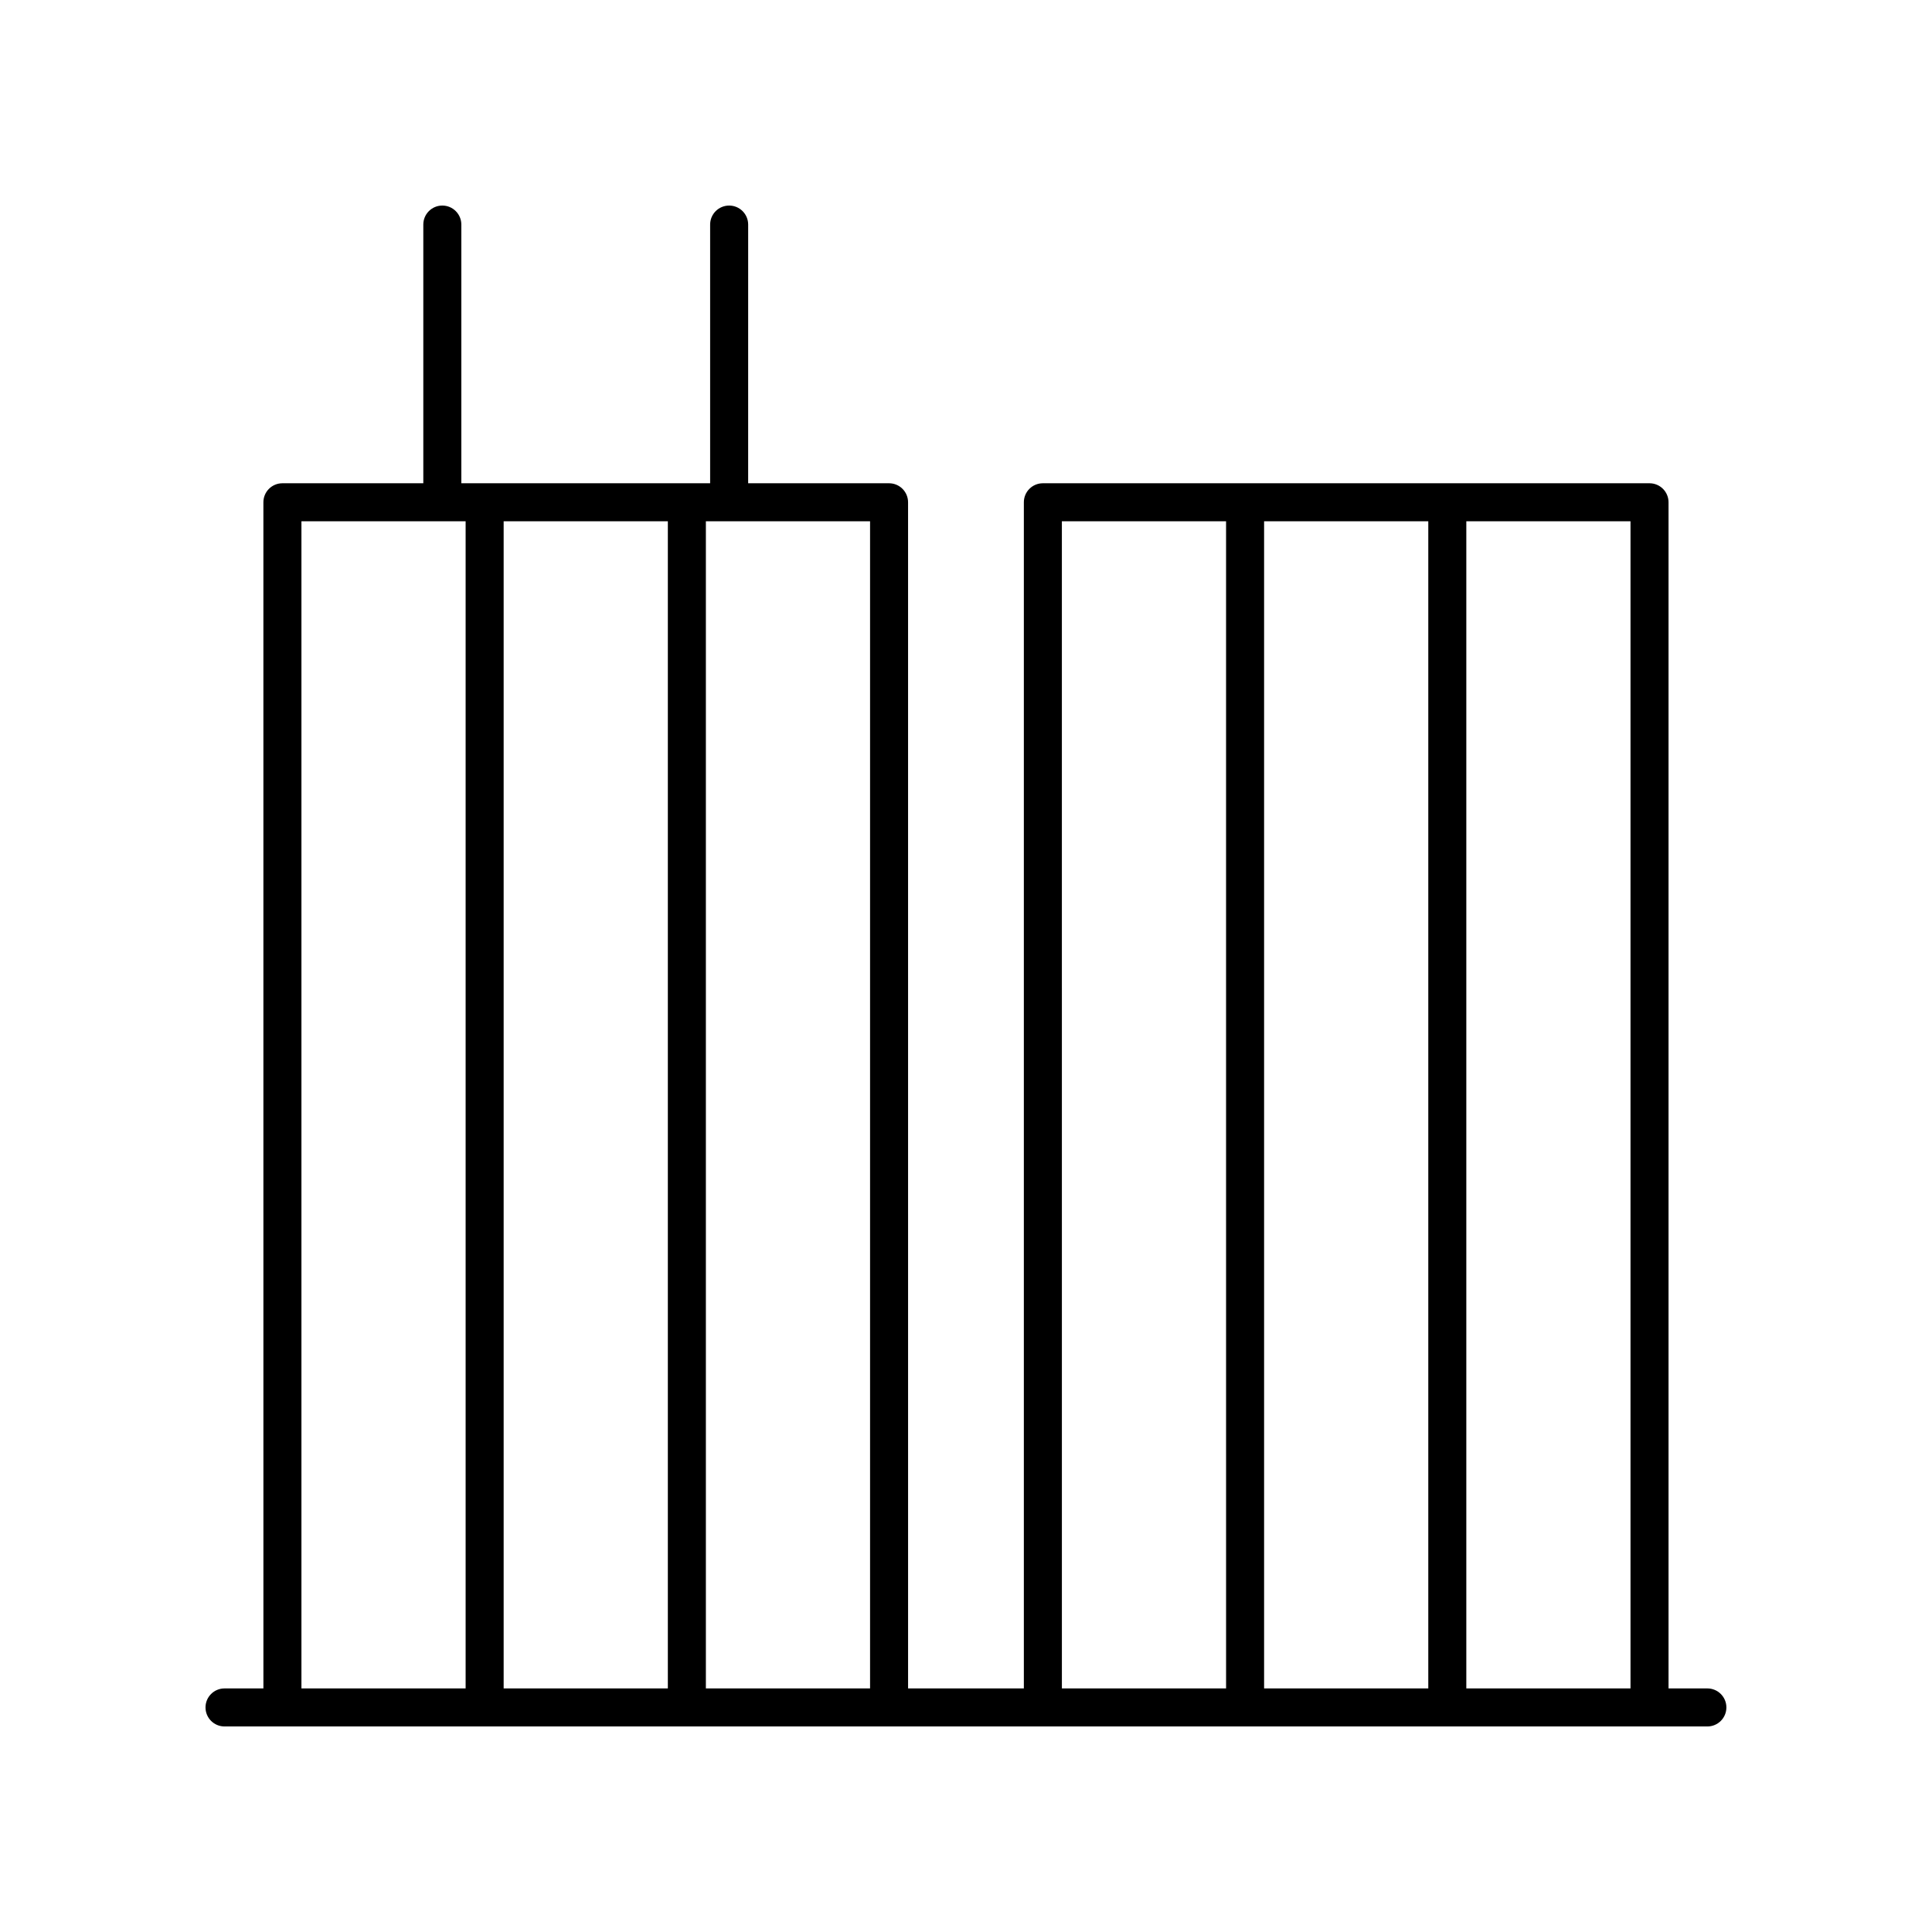 <?xml version="1.0" encoding="UTF-8"?>
<!-- Uploaded to: ICON Repo, www.svgrepo.com, Generator: ICON Repo Mixer Tools -->
<svg fill="#000000" width="800px" height="800px" version="1.1" viewBox="144 144 512 512" xmlns="http://www.w3.org/2000/svg">
 <path d="m596.48 591.45h-10.301v-314.34c0-2.781-2.254-5.039-5.039-5.039h-160.77c-2.785 0-5.039 2.254-5.039 5.039v314.34h-30.68l-0.004-314.34c0-2.781-2.254-5.039-5.039-5.039h-37.34l0.004-68.555c0-2.781-2.254-5.039-5.039-5.039-2.785 0-5.039 2.254-5.039 5.039v68.555h-65.934v-68.555c0-2.781-2.254-5.039-5.039-5.039-2.785 0-5.039 2.254-5.039 5.039v68.555h-37.34c-2.785 0-5.039 2.254-5.039 5.039l0.004 314.34h-10.305c-2.785 0-5.039 2.254-5.039 5.039 0 2.781 2.254 5.039 5.039 5.039h392.97c2.785 0 5.039-2.254 5.039-5.039 0-2.781-2.254-5.039-5.039-5.039zm-20.379 0h-43.512v-309.3h43.512zm-53.59 0h-43.512v-309.3h43.512zm-97.102-309.3h43.512l0.004 309.3h-43.512zm-50.832 309.3h-43.512v-309.3h43.512zm-53.59 0h-43.512v-309.3h43.512zm-97.102-309.3h43.512v309.3h-43.512z"/>
</svg>